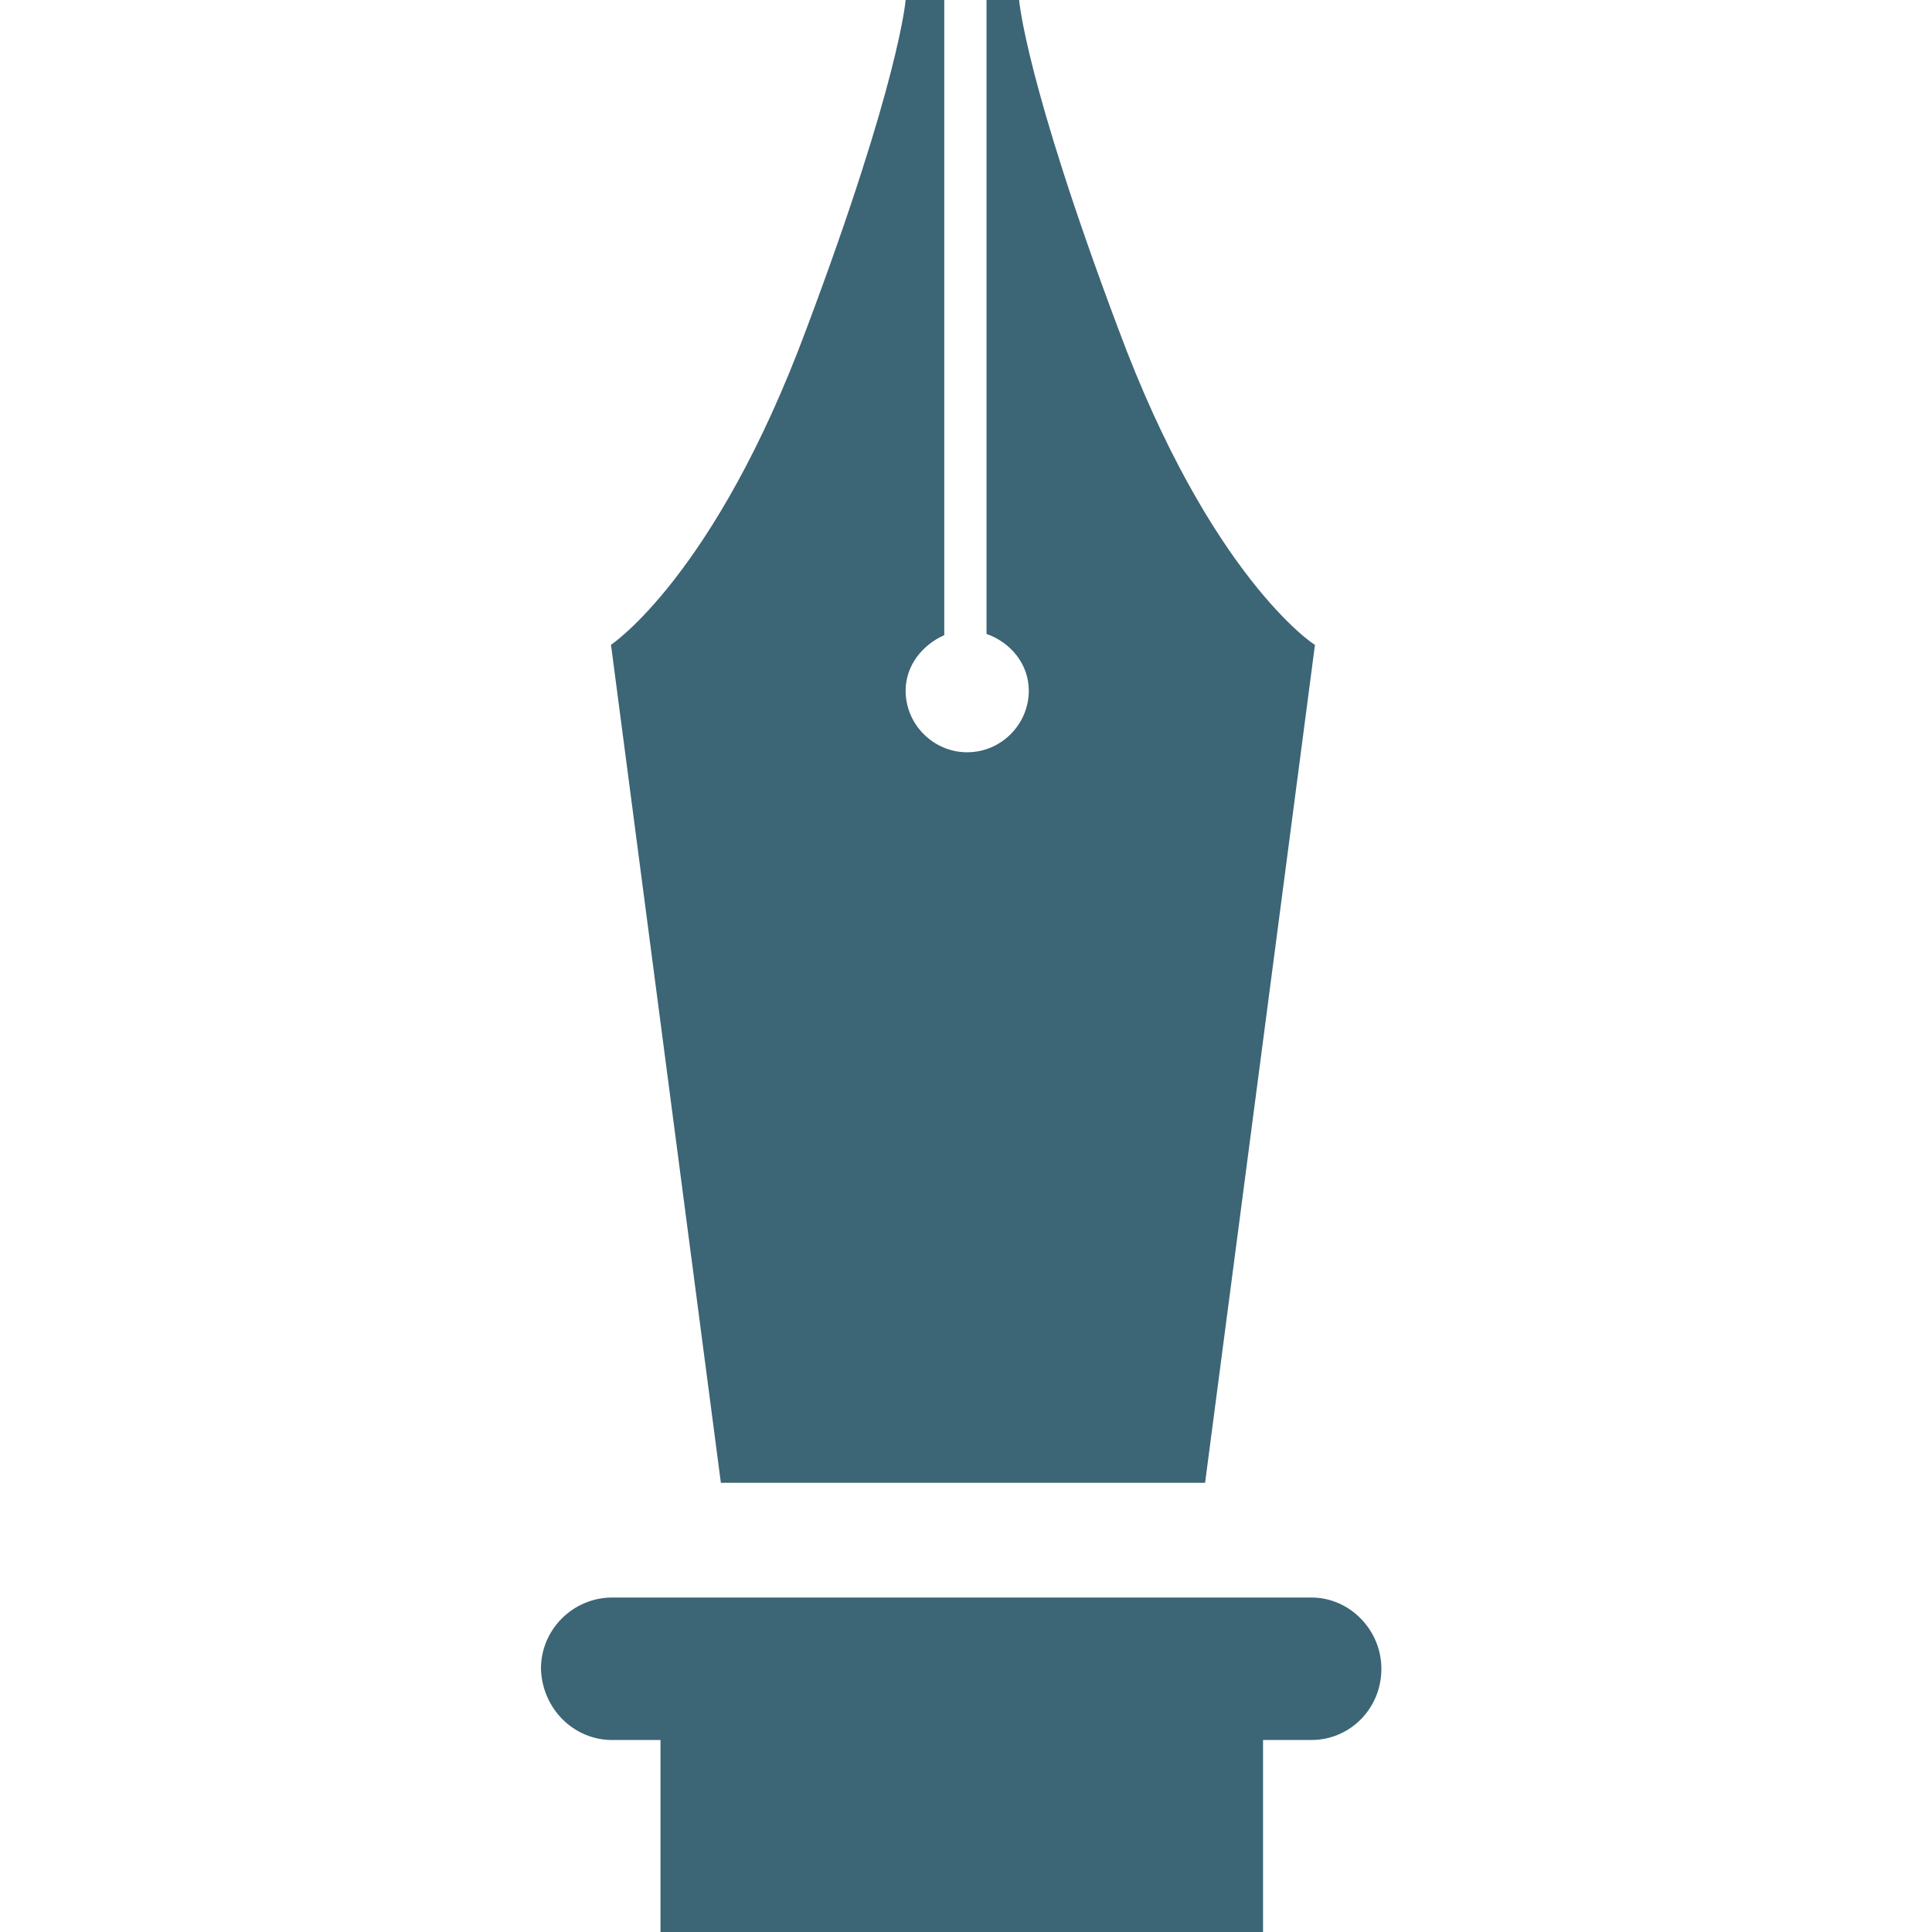 <?xml version="1.0" encoding="utf-8"?>
<!-- Generator: Adobe Illustrator 24.3.0, SVG Export Plug-In . SVG Version: 6.00 Build 0)  -->
<svg version="1.1" id="Ebene_1" xmlns="http://www.w3.org/2000/svg" xmlns:xlink="http://www.w3.org/1999/xlink" x="0px" y="0px"
	 viewBox="0 0 160 160" style="enable-background:new 0 0 160 160;" xml:space="preserve">
<style type="text/css">
	.st0{fill:#575756;}
	.st1{fill:#3C6575;}
</style>
<g>
	<path class="st1" d="M50.7,144.1h4V160h49.9v-15.9h4c3.2,0,5.8-2.6,5.8-5.9c0-3.2-2.6-5.9-5.8-5.9H50.7c-3.2,0-5.9,2.6-5.9,5.9
		C44.9,141.5,47.5,144.1,50.7,144.1z"/>
	<path class="st1" d="M92.6,27.2C84.9,6.7,84.4,0,84.4,0h-2.7v52.5c2,0.7,3.5,2.5,3.5,4.7c0,2.8-2.3,5.1-5.1,5.1
		c-2.8,0-5.1-2.3-5.1-5.1c0-2.1,1.4-3.8,3.2-4.6V0H75c0,0-0.5,6.7-8.2,27.2c-7.6,20.5-16.2,26.2-16.2,26.2l9.1,69.4h40.1l9.1-69.4
		C108.8,53.4,100.2,47.7,92.6,27.2z"/>
</g>
</svg>
